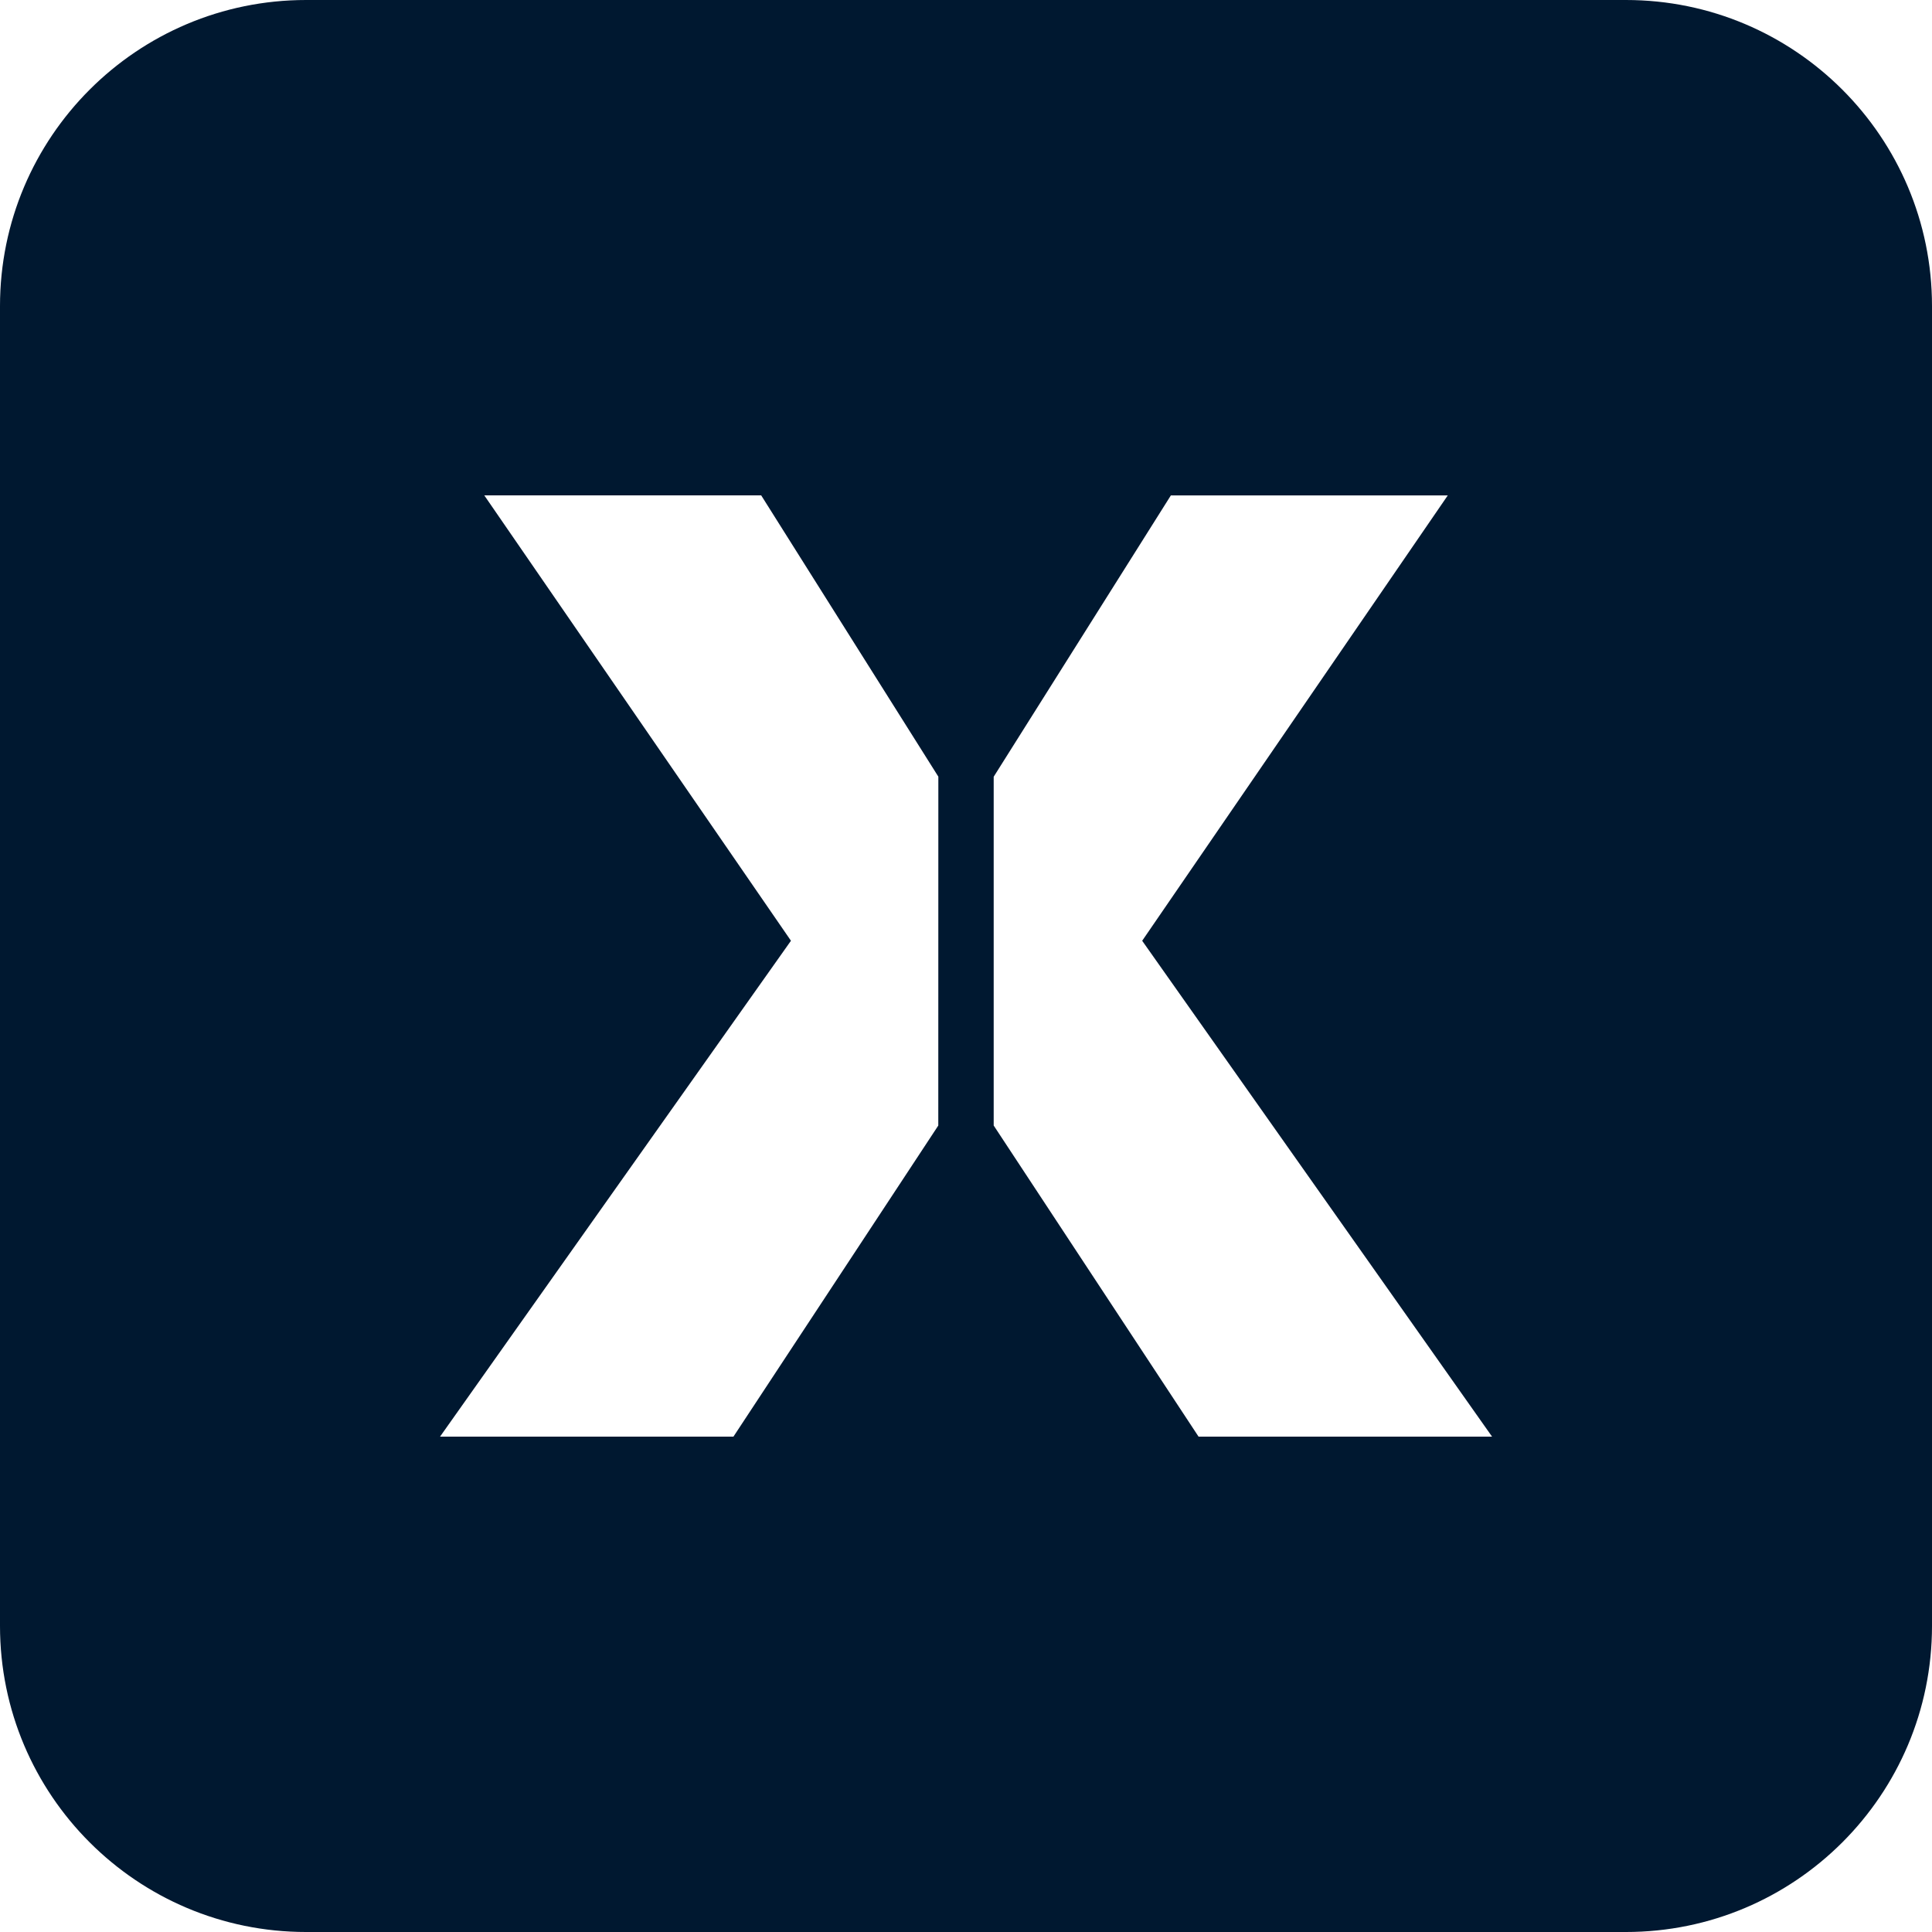 <?xml version="1.0" encoding="UTF-8"?><svg id="Layer_2" xmlns="http://www.w3.org/2000/svg" viewBox="0 0 997 997"><defs><style>.cls-1{fill:#001830;}</style></defs><g id="Layer_1-2"><path id="Path_47" class="cls-1" d="m839.04,0H157.96C70.72,0,0,70.72,0,157.96v681.08c0,87.24,70.72,157.96,157.96,157.96h681.08c87.24,0,157.96-70.72,157.96-157.96h0V157.96C997,70.72,926.28,0,839.04,0h0Zm-354.83,580.82l-105.72,160.55h-151.41l181.09-255.9-158.26-229.84h142.9l91.42,145.16-.03,180.02Zm134.3,160.55l-105.72-160.55v-179.99l91.42-145.16h142.9l-157.69,229.81,180.56,255.9h-151.48Z"/></g></svg>